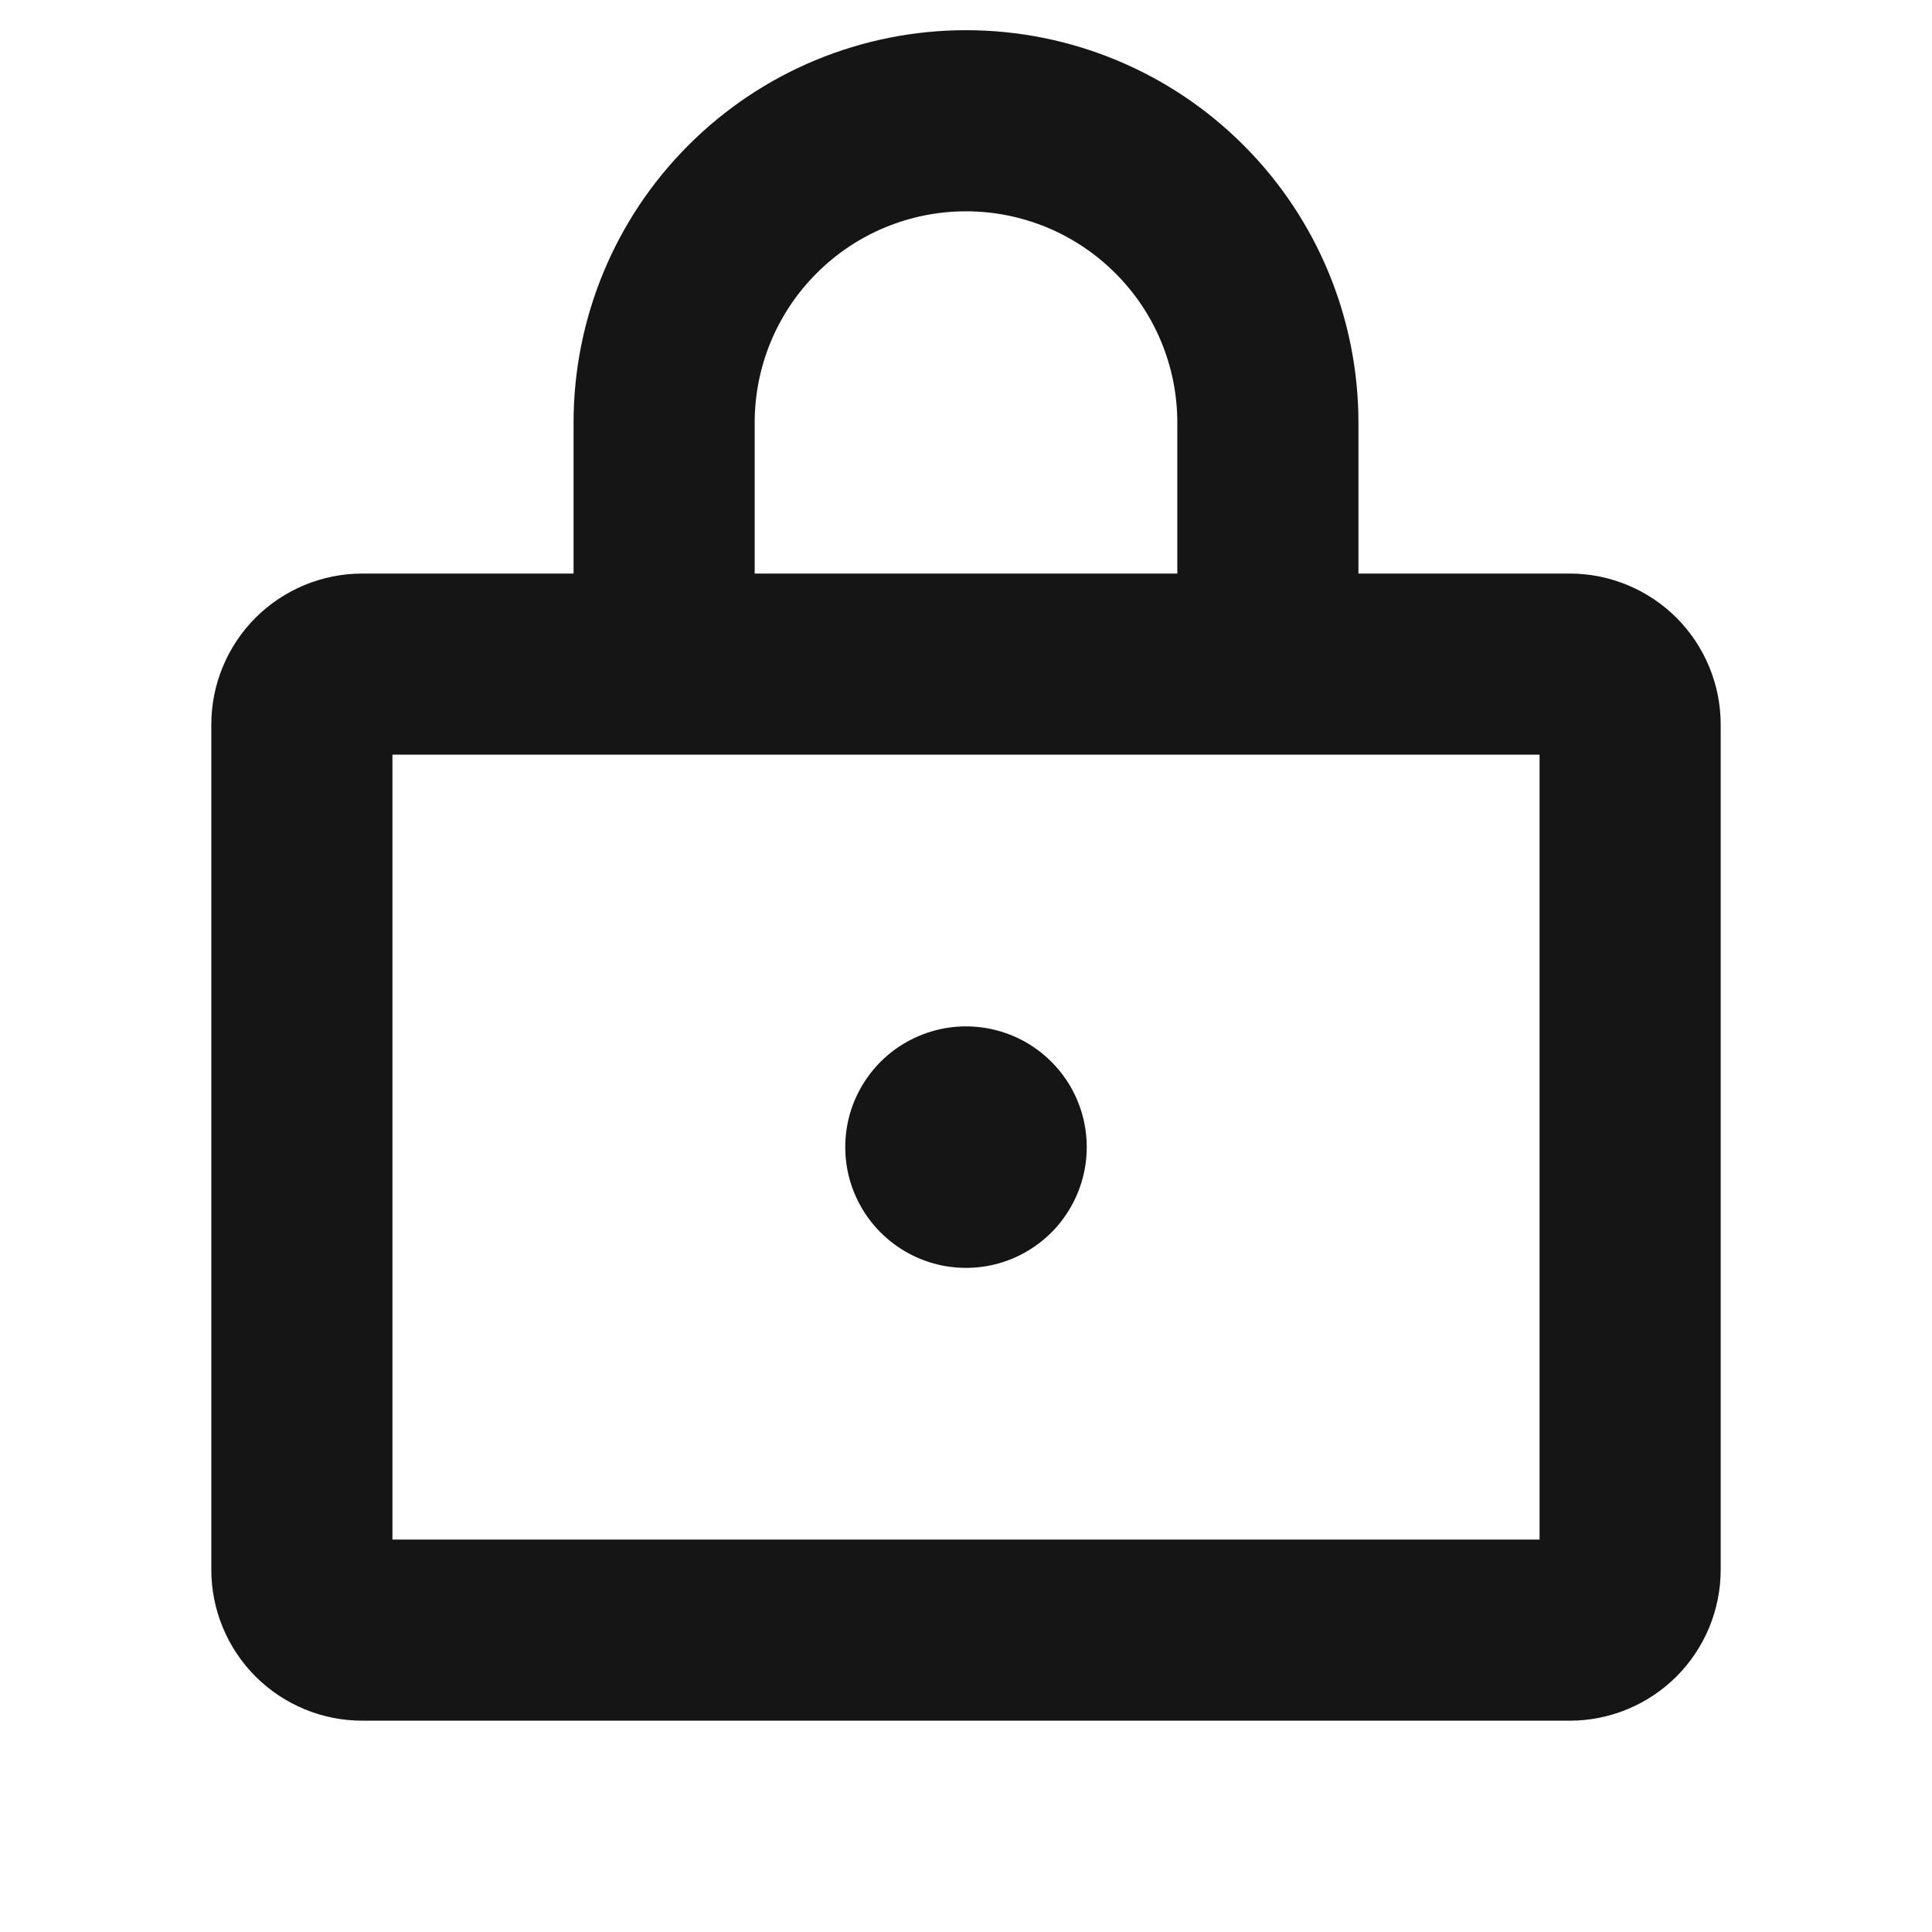 <svg width="16" height="16" viewBox="0 0 16 16" fill="none" xmlns="http://www.w3.org/2000/svg">
<path d="M13 4.75H11.25V3.5C11.25 2.638 10.908 1.811 10.298 1.202C9.689 0.592 8.862 0.25 8 0.25C7.138 0.25 6.311 0.592 5.702 1.202C5.092 1.811 4.75 2.638 4.75 3.5V4.75H3C2.668 4.75 2.351 4.882 2.116 5.116C1.882 5.351 1.75 5.668 1.75 6V13C1.75 13.332 1.882 13.649 2.116 13.884C2.351 14.118 2.668 14.25 3 14.25H13C13.332 14.25 13.649 14.118 13.884 13.884C14.118 13.649 14.25 13.332 14.25 13V6C14.25 5.668 14.118 5.351 13.884 5.116C13.649 4.882 13.332 4.75 13 4.75ZM6.25 3.5C6.25 3.036 6.434 2.591 6.763 2.263C7.091 1.934 7.536 1.75 8 1.75C8.464 1.75 8.909 1.934 9.237 2.263C9.566 2.591 9.75 3.036 9.75 3.5V4.75H6.25V3.5ZM12.75 12.75H3.25V6.25H12.75V12.75ZM9 9.5C9 9.698 8.941 9.891 8.831 10.056C8.722 10.22 8.565 10.348 8.383 10.424C8.2 10.5 7.999 10.519 7.805 10.481C7.611 10.442 7.433 10.347 7.293 10.207C7.153 10.067 7.058 9.889 7.019 9.695C6.981 9.501 7 9.3 7.076 9.117C7.152 8.935 7.28 8.778 7.444 8.669C7.609 8.559 7.802 8.5 8 8.5C8.265 8.5 8.52 8.605 8.707 8.793C8.895 8.98 9 9.235 9 9.5Z" fill="#151515"/>
</svg>

